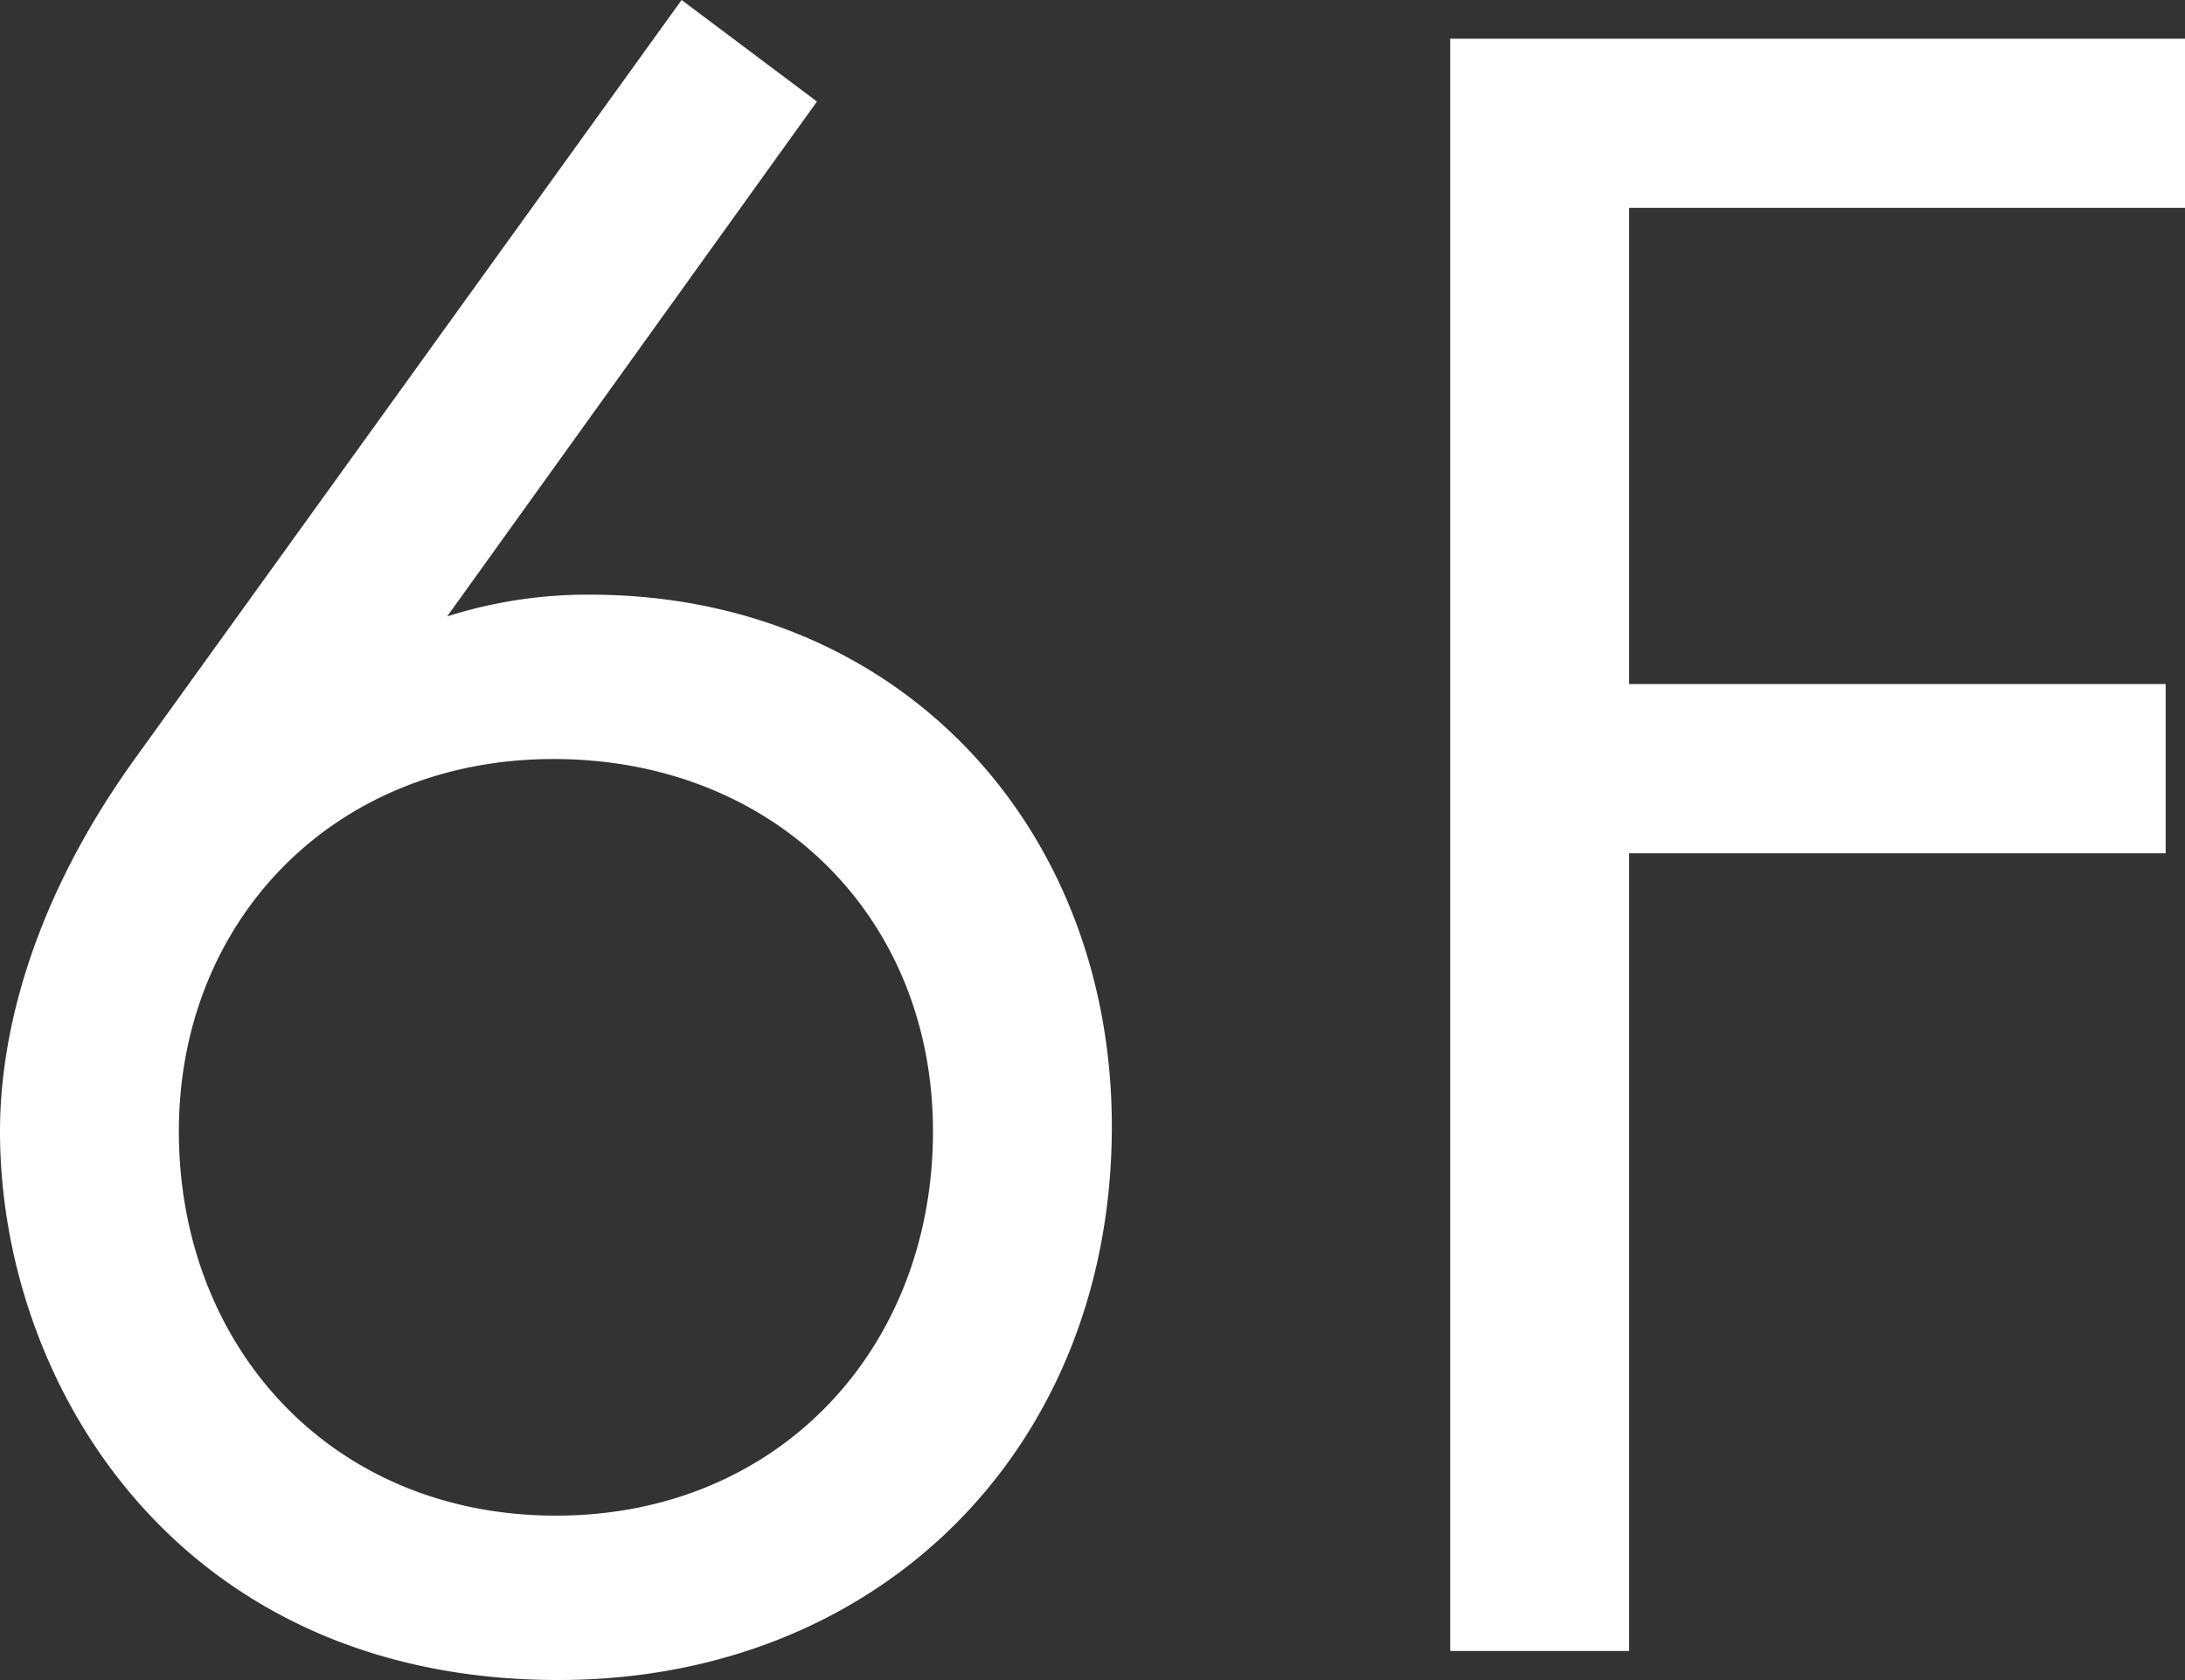 <svg xmlns="http://www.w3.org/2000/svg" width="90.4" height="69.5" viewBox="0 0 90.4 69.5">
  <rect x="0" y="0" width="90.4" height="69.5" fill="#333333" stroke="none"/>
  <path id="パス_8274" data-name="パス 8274" d="M-16.5-68.3-39.2-36.8c-5,7-5.5,12.8-5.5,15.3,0,10.5,7.4,22.7,23.1,22.7C-8.3,1.2,1.3-8.4,1.3-21.7c0-12.4-8.8-22-21.6-22a19.163,19.163,0,0,0-5.9.9l15.3-21.3ZM-21.7-5.6c-9.3,0-15.6-7-15.6-15.9,0-8.7,6.4-15.4,15.5-15.4S-6.1-30.4-6.1-21.5C-6.1-12.5-12.5-5.6-21.7-5.6ZM45.7-66.7H15.3V0h7.4V-33H44.9v-7H22.7V-59.7h23Z" transform="translate(44.7 68.3)" fill="#fff"/>
</svg>
